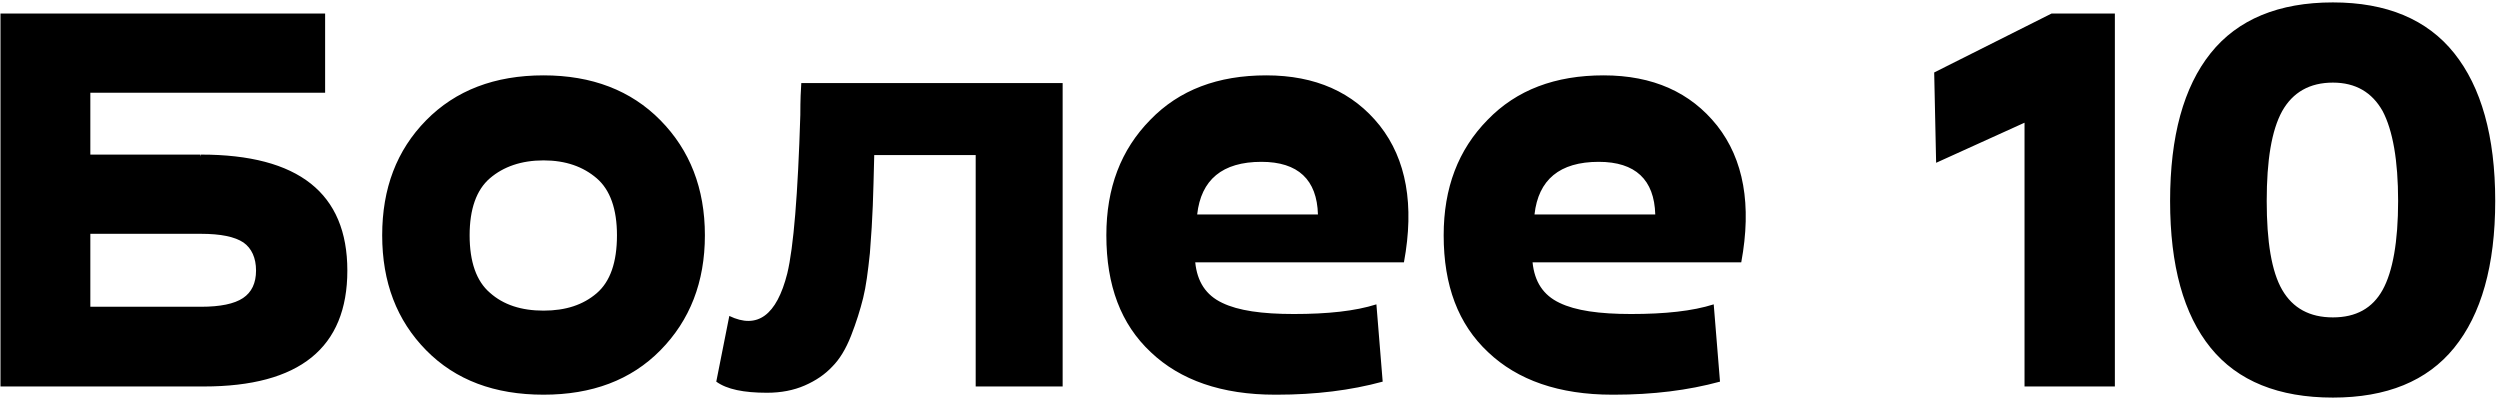 <svg width="207" height="33" viewBox="0 0 207 33" fill="none" xmlns="http://www.w3.org/2000/svg">
<path d="M16.64 12.8C24.72 12.8 28.76 16 28.76 22.4C28.76 28.8 24.8 32 16.88 32H0.04V1.12H26.92V7.68H7.48V12.8H16.6L16.64 12.96V12.8ZM16.64 25.4C18.24 25.4 19.4 25.16 20.12 24.68C20.84 24.2 21.2 23.44 21.2 22.4C21.2 21.36 20.84 20.56 20.16 20.08C19.44 19.6 18.28 19.36 16.64 19.36H7.48V25.4H16.64ZM45.005 6.24C49.005 6.24 52.245 7.48 54.685 9.96C57.125 12.44 58.365 15.6 58.365 19.48C58.365 23.36 57.125 26.52 54.685 29C52.245 31.48 49.005 32.68 45.005 32.68C40.965 32.68 37.725 31.48 35.285 29C32.845 26.52 31.645 23.36 31.645 19.48C31.645 15.6 32.845 12.44 35.285 9.96C37.725 7.48 40.965 6.24 45.005 6.24ZM45.005 25.72C46.845 25.72 48.285 25.24 49.405 24.28C50.525 23.32 51.085 21.72 51.085 19.48C51.085 17.32 50.525 15.72 49.405 14.76C48.285 13.8 46.845 13.28 45.005 13.28C43.165 13.28 41.685 13.8 40.565 14.76C39.445 15.72 38.885 17.32 38.885 19.48C38.885 21.68 39.445 23.28 40.565 24.24C41.685 25.24 43.165 25.72 45.005 25.72ZM87.987 6.88V32H80.787V12.84H72.387C72.347 14.56 72.307 15.96 72.267 17.04C72.227 18.12 72.147 19.44 72.027 20.96C71.867 22.48 71.707 23.72 71.467 24.68C71.227 25.64 70.907 26.68 70.467 27.8C70.027 28.92 69.507 29.76 68.907 30.36C68.307 31 67.547 31.52 66.627 31.92C65.707 32.32 64.667 32.52 63.507 32.52C61.587 32.52 60.187 32.24 59.307 31.6L60.387 26.16C62.707 27.28 64.307 26.12 65.187 22.64C65.707 20.48 66.067 16.08 66.267 9.52C66.267 8.28 66.307 7.4 66.347 6.88H87.987ZM104.846 6.24C108.926 6.24 112.046 7.64 114.246 10.4C116.446 13.2 117.126 16.96 116.246 21.72H98.966C99.126 23.32 99.846 24.44 101.206 25.08C102.526 25.72 104.486 26 107.126 26C109.926 26 112.206 25.76 113.966 25.2L114.486 31.6C111.846 32.32 108.926 32.68 105.726 32.68H105.646H105.566C101.166 32.68 97.726 31.48 95.286 29.16C92.806 26.84 91.606 23.64 91.606 19.48C91.606 15.56 92.806 12.4 95.246 9.92C97.646 7.44 100.846 6.24 104.846 6.24ZM104.446 13.4C101.206 13.4 99.446 14.88 99.126 17.76H109.126C109.046 14.88 107.486 13.4 104.446 13.4ZM132.776 6.24C136.856 6.24 139.976 7.64 142.176 10.4C144.376 13.2 145.056 16.96 144.176 21.72H126.896C127.056 23.32 127.776 24.44 129.136 25.08C130.456 25.72 132.416 26 135.056 26C137.856 26 140.136 25.76 141.896 25.2L142.416 31.6C139.776 32.32 136.856 32.68 133.656 32.68H133.576H133.496C129.096 32.68 125.656 31.48 123.216 29.16C120.736 26.84 119.536 23.64 119.536 19.48C119.536 15.56 120.736 12.4 123.176 9.92C125.576 7.44 128.776 6.24 132.776 6.24ZM132.376 13.4C129.136 13.4 127.376 14.88 127.056 17.76H137.056C136.976 14.88 135.416 13.4 132.376 13.4ZM169.871 1.12H175.111V32H167.631V10.16L160.311 13.48L160.151 6L169.871 1.12ZM193.164 32.92C188.684 32.92 185.284 31.56 183.044 28.8C180.804 26.04 179.684 22 179.684 16.64C179.684 11.28 180.804 7.2 183.044 4.4C185.284 1.6 188.684 0.2 193.164 0.2C197.604 0.2 200.964 1.6 203.204 4.4C205.444 7.2 206.604 11.28 206.604 16.64C206.604 22 205.444 26.04 203.204 28.8C200.964 31.56 197.604 32.92 193.164 32.92ZM193.164 26.28C195.084 26.28 196.444 25.52 197.284 24C198.124 22.48 198.564 20 198.564 16.64C198.564 13.28 198.124 10.8 197.284 9.2C196.404 7.64 195.044 6.84 193.164 6.84C191.244 6.84 189.844 7.64 188.964 9.2C188.084 10.8 187.684 13.28 187.684 16.64C187.684 20 188.084 22.48 188.964 24C189.844 25.52 191.244 26.28 193.164 26.28Z" fill="black"/>
</svg>
